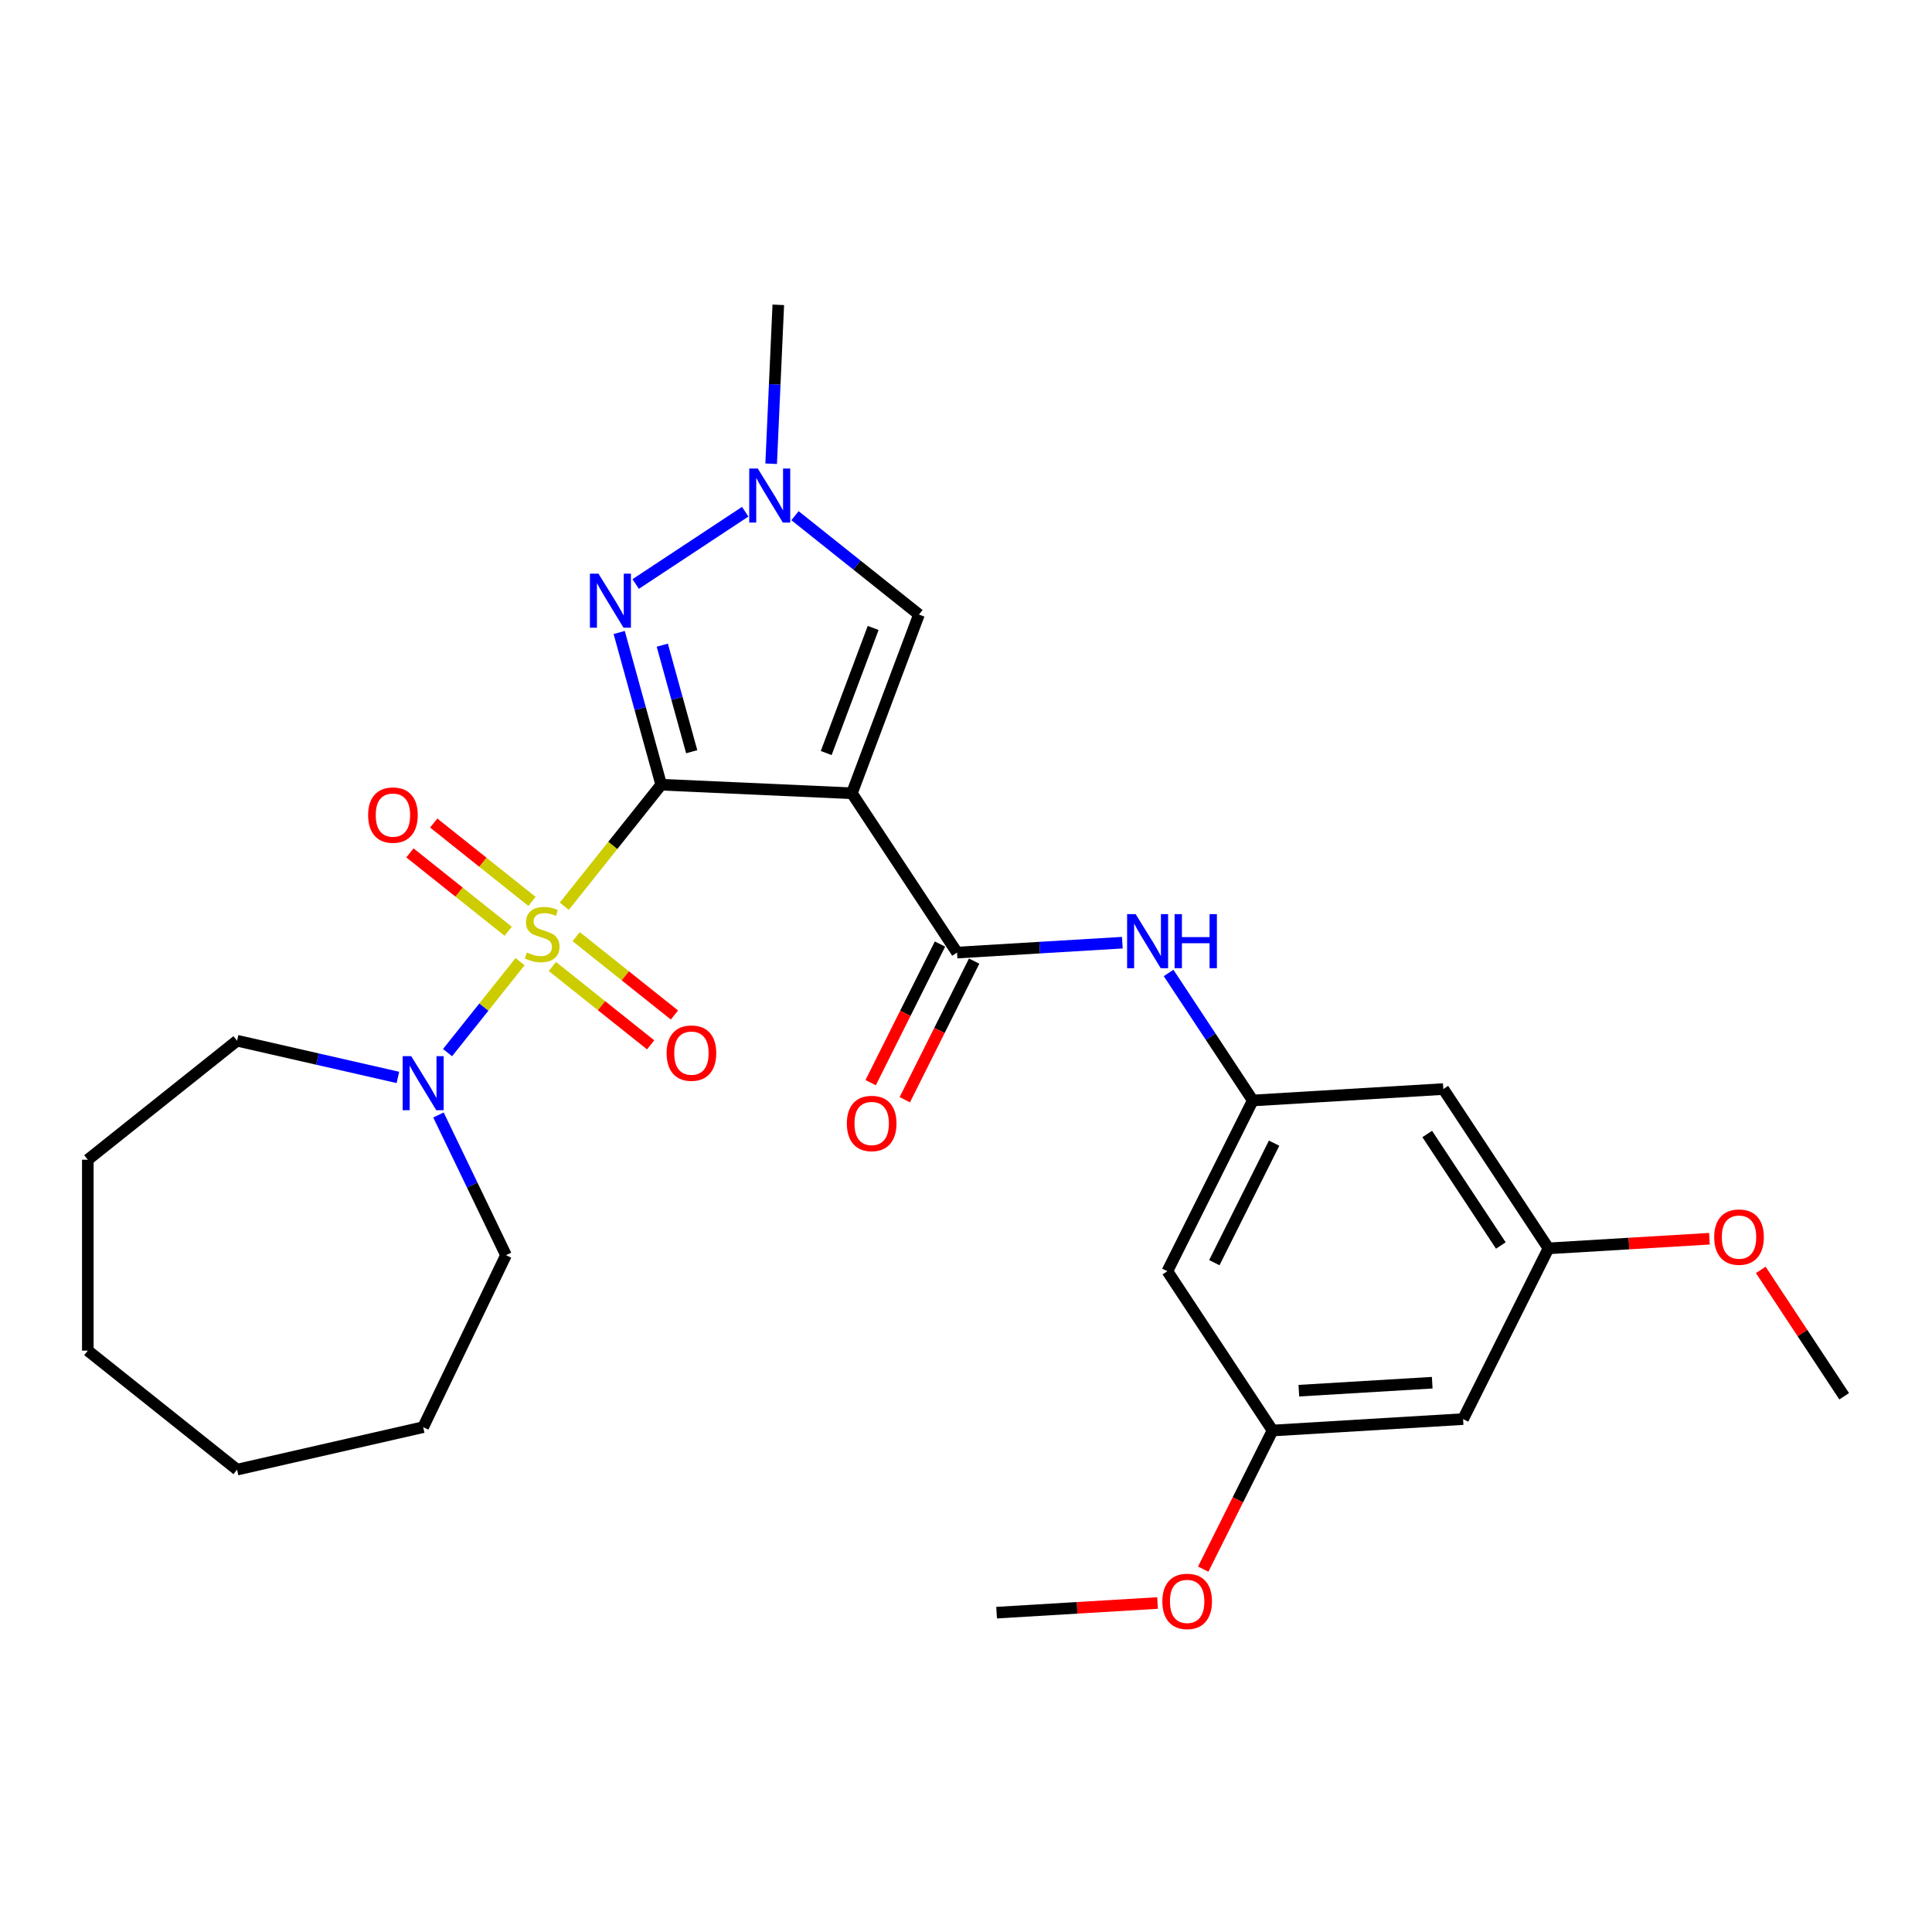 <?xml version='1.0' encoding='iso-8859-1'?>
<svg version='1.1' baseProfile='full'
              xmlns='http://www.w3.org/2000/svg'
                      xmlns:rdkit='http://www.rdkit.org/xml'
                      xmlns:xlink='http://www.w3.org/1999/xlink'
                  xml:space='preserve'
width='1000px' height='1000px' viewBox='0 0 1000 1000'>
<!-- END OF HEADER -->
<rect style='opacity:1.0;fill:#FFFFFF;stroke:none' width='1000' height='1000' x='0' y='0'> </rect>
<path class='bond-0' d='M 342.236,406.161 L 317.155,437.612' style='fill:none;fill-rule:evenodd;stroke:#000000;stroke-width:6px;stroke-linecap:butt;stroke-linejoin:miter;stroke-opacity:1' />
<path class='bond-0' d='M 317.155,437.612 L 292.074,469.062' style='fill:none;fill-rule:evenodd;stroke:#CCCC00;stroke-width:6px;stroke-linecap:butt;stroke-linejoin:miter;stroke-opacity:1' />
<path class='bond-1' d='M 342.236,406.161 L 440.941,410.594' style='fill:none;fill-rule:evenodd;stroke:#000000;stroke-width:6px;stroke-linecap:butt;stroke-linejoin:miter;stroke-opacity:1' />
<path class='bond-2' d='M 342.236,406.161 L 331.365,366.77' style='fill:none;fill-rule:evenodd;stroke:#000000;stroke-width:6px;stroke-linecap:butt;stroke-linejoin:miter;stroke-opacity:1' />
<path class='bond-2' d='M 331.365,366.77 L 320.493,327.379' style='fill:none;fill-rule:evenodd;stroke:#0000FF;stroke-width:6px;stroke-linecap:butt;stroke-linejoin:miter;stroke-opacity:1' />
<path class='bond-2' d='M 358.023,389.087 L 350.413,361.513' style='fill:none;fill-rule:evenodd;stroke:#000000;stroke-width:6px;stroke-linecap:butt;stroke-linejoin:miter;stroke-opacity:1' />
<path class='bond-2' d='M 350.413,361.513 L 342.803,333.939' style='fill:none;fill-rule:evenodd;stroke:#0000FF;stroke-width:6px;stroke-linecap:butt;stroke-linejoin:miter;stroke-opacity:1' />
<path class='bond-4' d='M 269.191,497.757 L 250.422,521.293' style='fill:none;fill-rule:evenodd;stroke:#CCCC00;stroke-width:6px;stroke-linecap:butt;stroke-linejoin:miter;stroke-opacity:1' />
<path class='bond-4' d='M 250.422,521.293 L 231.652,544.829' style='fill:none;fill-rule:evenodd;stroke:#0000FF;stroke-width:6px;stroke-linecap:butt;stroke-linejoin:miter;stroke-opacity:1' />
<path class='bond-9' d='M 275.352,466.56 L 249.923,446.282' style='fill:none;fill-rule:evenodd;stroke:#CCCC00;stroke-width:6px;stroke-linecap:butt;stroke-linejoin:miter;stroke-opacity:1' />
<path class='bond-9' d='M 249.923,446.282 L 224.494,426.003' style='fill:none;fill-rule:evenodd;stroke:#FF0000;stroke-width:6px;stroke-linecap:butt;stroke-linejoin:miter;stroke-opacity:1' />
<path class='bond-9' d='M 263.031,482.01 L 237.602,461.731' style='fill:none;fill-rule:evenodd;stroke:#CCCC00;stroke-width:6px;stroke-linecap:butt;stroke-linejoin:miter;stroke-opacity:1' />
<path class='bond-9' d='M 237.602,461.731 L 212.173,441.452' style='fill:none;fill-rule:evenodd;stroke:#FF0000;stroke-width:6px;stroke-linecap:butt;stroke-linejoin:miter;stroke-opacity:1' />
<path class='bond-10' d='M 285.914,500.259 L 311.343,520.538' style='fill:none;fill-rule:evenodd;stroke:#CCCC00;stroke-width:6px;stroke-linecap:butt;stroke-linejoin:miter;stroke-opacity:1' />
<path class='bond-10' d='M 311.343,520.538 L 336.772,540.816' style='fill:none;fill-rule:evenodd;stroke:#FF0000;stroke-width:6px;stroke-linecap:butt;stroke-linejoin:miter;stroke-opacity:1' />
<path class='bond-10' d='M 298.235,484.809 L 323.663,505.088' style='fill:none;fill-rule:evenodd;stroke:#CCCC00;stroke-width:6px;stroke-linecap:butt;stroke-linejoin:miter;stroke-opacity:1' />
<path class='bond-10' d='M 323.663,505.088 L 349.092,525.367' style='fill:none;fill-rule:evenodd;stroke:#FF0000;stroke-width:6px;stroke-linecap:butt;stroke-linejoin:miter;stroke-opacity:1' />
<path class='bond-3' d='M 440.941,410.594 L 495.371,493.053' style='fill:none;fill-rule:evenodd;stroke:#000000;stroke-width:6px;stroke-linecap:butt;stroke-linejoin:miter;stroke-opacity:1' />
<path class='bond-6' d='M 440.941,410.594 L 475.658,318.091' style='fill:none;fill-rule:evenodd;stroke:#000000;stroke-width:6px;stroke-linecap:butt;stroke-linejoin:miter;stroke-opacity:1' />
<path class='bond-6' d='M 427.647,389.775 L 451.949,325.023' style='fill:none;fill-rule:evenodd;stroke:#000000;stroke-width:6px;stroke-linecap:butt;stroke-linejoin:miter;stroke-opacity:1' />
<path class='bond-5' d='M 329.032,302.283 L 385.72,264.864' style='fill:none;fill-rule:evenodd;stroke:#0000FF;stroke-width:6px;stroke-linecap:butt;stroke-linejoin:miter;stroke-opacity:1' />
<path class='bond-7' d='M 495.371,493.053 L 538.144,490.491' style='fill:none;fill-rule:evenodd;stroke:#000000;stroke-width:6px;stroke-linecap:butt;stroke-linejoin:miter;stroke-opacity:1' />
<path class='bond-7' d='M 538.144,490.491 L 580.917,487.928' style='fill:none;fill-rule:evenodd;stroke:#0000FF;stroke-width:6px;stroke-linecap:butt;stroke-linejoin:miter;stroke-opacity:1' />
<path class='bond-11' d='M 486.535,488.634 L 468.592,524.508' style='fill:none;fill-rule:evenodd;stroke:#000000;stroke-width:6px;stroke-linecap:butt;stroke-linejoin:miter;stroke-opacity:1' />
<path class='bond-11' d='M 468.592,524.508 L 450.65,560.383' style='fill:none;fill-rule:evenodd;stroke:#FF0000;stroke-width:6px;stroke-linecap:butt;stroke-linejoin:miter;stroke-opacity:1' />
<path class='bond-11' d='M 504.208,497.473 L 486.266,533.348' style='fill:none;fill-rule:evenodd;stroke:#000000;stroke-width:6px;stroke-linecap:butt;stroke-linejoin:miter;stroke-opacity:1' />
<path class='bond-11' d='M 486.266,533.348 L 468.324,569.222' style='fill:none;fill-rule:evenodd;stroke:#FF0000;stroke-width:6px;stroke-linecap:butt;stroke-linejoin:miter;stroke-opacity:1' />
<path class='bond-17' d='M 226.957,577.118 L 244.428,613.398' style='fill:none;fill-rule:evenodd;stroke:#0000FF;stroke-width:6px;stroke-linecap:butt;stroke-linejoin:miter;stroke-opacity:1' />
<path class='bond-17' d='M 244.428,613.398 L 261.899,649.677' style='fill:none;fill-rule:evenodd;stroke:#000000;stroke-width:6px;stroke-linecap:butt;stroke-linejoin:miter;stroke-opacity:1' />
<path class='bond-18' d='M 205.948,557.672 L 164.325,548.172' style='fill:none;fill-rule:evenodd;stroke:#0000FF;stroke-width:6px;stroke-linecap:butt;stroke-linejoin:miter;stroke-opacity:1' />
<path class='bond-18' d='M 164.325,548.172 L 122.703,538.672' style='fill:none;fill-rule:evenodd;stroke:#000000;stroke-width:6px;stroke-linecap:butt;stroke-linejoin:miter;stroke-opacity:1' />
<path class='bond-19' d='M 399.149,240.026 L 400.996,198.905' style='fill:none;fill-rule:evenodd;stroke:#0000FF;stroke-width:6px;stroke-linecap:butt;stroke-linejoin:miter;stroke-opacity:1' />
<path class='bond-19' d='M 400.996,198.905 L 402.843,157.783' style='fill:none;fill-rule:evenodd;stroke:#000000;stroke-width:6px;stroke-linecap:butt;stroke-linejoin:miter;stroke-opacity:1' />
<path class='bond-28' d='M 411.491,266.919 L 443.575,292.505' style='fill:none;fill-rule:evenodd;stroke:#0000FF;stroke-width:6px;stroke-linecap:butt;stroke-linejoin:miter;stroke-opacity:1' />
<path class='bond-28' d='M 443.575,292.505 L 475.658,318.091' style='fill:none;fill-rule:evenodd;stroke:#000000;stroke-width:6px;stroke-linecap:butt;stroke-linejoin:miter;stroke-opacity:1' />
<path class='bond-8' d='M 604.864,503.605 L 626.647,536.605' style='fill:none;fill-rule:evenodd;stroke:#0000FF;stroke-width:6px;stroke-linecap:butt;stroke-linejoin:miter;stroke-opacity:1' />
<path class='bond-8' d='M 626.647,536.605 L 648.429,569.604' style='fill:none;fill-rule:evenodd;stroke:#000000;stroke-width:6px;stroke-linecap:butt;stroke-linejoin:miter;stroke-opacity:1' />
<path class='bond-12' d='M 648.429,569.604 L 604.233,657.972' style='fill:none;fill-rule:evenodd;stroke:#000000;stroke-width:6px;stroke-linecap:butt;stroke-linejoin:miter;stroke-opacity:1' />
<path class='bond-12' d='M 659.474,591.698 L 628.536,653.556' style='fill:none;fill-rule:evenodd;stroke:#000000;stroke-width:6px;stroke-linecap:butt;stroke-linejoin:miter;stroke-opacity:1' />
<path class='bond-13' d='M 648.429,569.604 L 747.057,563.695' style='fill:none;fill-rule:evenodd;stroke:#000000;stroke-width:6px;stroke-linecap:butt;stroke-linejoin:miter;stroke-opacity:1' />
<path class='bond-14' d='M 604.233,657.972 L 658.664,740.431' style='fill:none;fill-rule:evenodd;stroke:#000000;stroke-width:6px;stroke-linecap:butt;stroke-linejoin:miter;stroke-opacity:1' />
<path class='bond-15' d='M 747.057,563.695 L 801.487,646.154' style='fill:none;fill-rule:evenodd;stroke:#000000;stroke-width:6px;stroke-linecap:butt;stroke-linejoin:miter;stroke-opacity:1' />
<path class='bond-15' d='M 738.729,586.95 L 776.831,644.671' style='fill:none;fill-rule:evenodd;stroke:#000000;stroke-width:6px;stroke-linecap:butt;stroke-linejoin:miter;stroke-opacity:1' />
<path class='bond-21' d='M 658.664,740.431 L 640.722,776.306' style='fill:none;fill-rule:evenodd;stroke:#000000;stroke-width:6px;stroke-linecap:butt;stroke-linejoin:miter;stroke-opacity:1' />
<path class='bond-21' d='M 640.722,776.306 L 622.779,812.18' style='fill:none;fill-rule:evenodd;stroke:#FF0000;stroke-width:6px;stroke-linecap:butt;stroke-linejoin:miter;stroke-opacity:1' />
<path class='bond-30' d='M 658.664,740.431 L 757.291,734.522' style='fill:none;fill-rule:evenodd;stroke:#000000;stroke-width:6px;stroke-linecap:butt;stroke-linejoin:miter;stroke-opacity:1' />
<path class='bond-30' d='M 672.276,719.819 L 741.315,715.683' style='fill:none;fill-rule:evenodd;stroke:#000000;stroke-width:6px;stroke-linecap:butt;stroke-linejoin:miter;stroke-opacity:1' />
<path class='bond-16' d='M 801.487,646.154 L 757.291,734.522' style='fill:none;fill-rule:evenodd;stroke:#000000;stroke-width:6px;stroke-linecap:butt;stroke-linejoin:miter;stroke-opacity:1' />
<path class='bond-20' d='M 801.487,646.154 L 843.144,643.658' style='fill:none;fill-rule:evenodd;stroke:#000000;stroke-width:6px;stroke-linecap:butt;stroke-linejoin:miter;stroke-opacity:1' />
<path class='bond-20' d='M 843.144,643.658 L 884.8,641.163' style='fill:none;fill-rule:evenodd;stroke:#FF0000;stroke-width:6px;stroke-linecap:butt;stroke-linejoin:miter;stroke-opacity:1' />
<path class='bond-25' d='M 261.899,649.677 L 219.029,738.696' style='fill:none;fill-rule:evenodd;stroke:#000000;stroke-width:6px;stroke-linecap:butt;stroke-linejoin:miter;stroke-opacity:1' />
<path class='bond-24' d='M 122.703,538.672 L 45.455,600.275' style='fill:none;fill-rule:evenodd;stroke:#000000;stroke-width:6px;stroke-linecap:butt;stroke-linejoin:miter;stroke-opacity:1' />
<path class='bond-22' d='M 911.372,657.299 L 932.959,690.002' style='fill:none;fill-rule:evenodd;stroke:#FF0000;stroke-width:6px;stroke-linecap:butt;stroke-linejoin:miter;stroke-opacity:1' />
<path class='bond-22' d='M 932.959,690.002 L 954.545,722.704' style='fill:none;fill-rule:evenodd;stroke:#000000;stroke-width:6px;stroke-linecap:butt;stroke-linejoin:miter;stroke-opacity:1' />
<path class='bond-23' d='M 599.153,829.717 L 557.497,832.212' style='fill:none;fill-rule:evenodd;stroke:#FF0000;stroke-width:6px;stroke-linecap:butt;stroke-linejoin:miter;stroke-opacity:1' />
<path class='bond-23' d='M 557.497,832.212 L 515.84,834.708' style='fill:none;fill-rule:evenodd;stroke:#000000;stroke-width:6px;stroke-linecap:butt;stroke-linejoin:miter;stroke-opacity:1' />
<path class='bond-26' d='M 45.455,600.275 L 45.455,699.079' style='fill:none;fill-rule:evenodd;stroke:#000000;stroke-width:6px;stroke-linecap:butt;stroke-linejoin:miter;stroke-opacity:1' />
<path class='bond-27' d='M 219.029,738.696 L 122.703,760.682' style='fill:none;fill-rule:evenodd;stroke:#000000;stroke-width:6px;stroke-linecap:butt;stroke-linejoin:miter;stroke-opacity:1' />
<path class='bond-29' d='M 45.455,699.079 L 122.703,760.682' style='fill:none;fill-rule:evenodd;stroke:#000000;stroke-width:6px;stroke-linecap:butt;stroke-linejoin:miter;stroke-opacity:1' />
<path  class='atom-1' d='M 272.728 493.013
Q 273.045 493.132, 274.349 493.685
Q 275.653 494.238, 277.076 494.594
Q 278.538 494.91, 279.961 494.91
Q 282.609 494.91, 284.15 493.646
Q 285.692 492.341, 285.692 490.089
Q 285.692 488.547, 284.901 487.599
Q 284.15 486.65, 282.965 486.137
Q 281.779 485.623, 279.803 485.03
Q 277.313 484.279, 275.811 483.568
Q 274.349 482.856, 273.282 481.354
Q 272.254 479.853, 272.254 477.323
Q 272.254 473.806, 274.625 471.632
Q 277.036 469.458, 281.779 469.458
Q 285.02 469.458, 288.695 471
L 287.786 474.043
Q 284.427 472.66, 281.897 472.66
Q 279.17 472.66, 277.669 473.806
Q 276.167 474.912, 276.206 476.849
Q 276.206 478.351, 276.957 479.26
Q 277.748 480.169, 278.854 480.683
Q 280 481.196, 281.897 481.789
Q 284.427 482.58, 285.929 483.37
Q 287.43 484.16, 288.498 485.781
Q 289.604 487.362, 289.604 490.089
Q 289.604 493.962, 286.996 496.056
Q 284.427 498.112, 280.119 498.112
Q 277.629 498.112, 275.732 497.558
Q 273.875 497.045, 271.661 496.136
L 272.728 493.013
' fill='#CCCC00'/>
<path  class='atom-3' d='M 309.765 296.927
L 318.934 311.748
Q 319.843 313.21, 321.306 315.858
Q 322.768 318.506, 322.847 318.664
L 322.847 296.927
L 326.562 296.927
L 326.562 324.909
L 322.728 324.909
L 312.888 308.705
Q 311.741 306.808, 310.516 304.634
Q 309.331 302.46, 308.975 301.789
L 308.975 324.909
L 305.339 324.909
L 305.339 296.927
L 309.765 296.927
' fill='#0000FF'/>
<path  class='atom-5' d='M 212.844 546.667
L 222.013 561.488
Q 222.922 562.95, 224.385 565.598
Q 225.847 568.246, 225.926 568.404
L 225.926 546.667
L 229.641 546.667
L 229.641 574.648
L 225.807 574.648
L 215.967 558.444
Q 214.82 556.547, 213.595 554.374
Q 212.41 552.2, 212.054 551.528
L 212.054 574.648
L 208.418 574.648
L 208.418 546.667
L 212.844 546.667
' fill='#0000FF'/>
<path  class='atom-6' d='M 392.225 242.497
L 401.394 257.317
Q 402.303 258.779, 403.765 261.427
Q 405.227 264.075, 405.306 264.233
L 405.306 242.497
L 409.021 242.497
L 409.021 270.478
L 405.188 270.478
L 395.347 254.274
Q 394.201 252.377, 392.976 250.203
Q 391.79 248.03, 391.434 247.358
L 391.434 270.478
L 387.798 270.478
L 387.798 242.497
L 392.225 242.497
' fill='#0000FF'/>
<path  class='atom-8' d='M 587.813 473.154
L 596.982 487.975
Q 597.891 489.437, 599.354 492.085
Q 600.816 494.733, 600.895 494.891
L 600.895 473.154
L 604.61 473.154
L 604.61 501.135
L 600.777 501.135
L 590.936 484.931
Q 589.79 483.034, 588.564 480.861
Q 587.379 478.687, 587.023 478.015
L 587.023 501.135
L 583.387 501.135
L 583.387 473.154
L 587.813 473.154
' fill='#0000FF'/>
<path  class='atom-8' d='M 607.969 473.154
L 611.764 473.154
L 611.764 485.05
L 626.07 485.05
L 626.07 473.154
L 629.864 473.154
L 629.864 501.135
L 626.07 501.135
L 626.07 488.212
L 611.764 488.212
L 611.764 501.135
L 607.969 501.135
L 607.969 473.154
' fill='#0000FF'/>
<path  class='atom-10' d='M 190.54 421.885
Q 190.54 415.167, 193.86 411.412
Q 197.18 407.658, 203.385 407.658
Q 209.59 407.658, 212.909 411.412
Q 216.229 415.167, 216.229 421.885
Q 216.229 428.683, 212.87 432.556
Q 209.51 436.39, 203.385 436.39
Q 197.219 436.39, 193.86 432.556
Q 190.54 428.723, 190.54 421.885
M 203.385 433.228
Q 207.653 433.228, 209.945 430.382
Q 212.277 427.497, 212.277 421.885
Q 212.277 416.392, 209.945 413.625
Q 207.653 410.819, 203.385 410.819
Q 199.116 410.819, 196.785 413.586
Q 194.492 416.352, 194.492 421.885
Q 194.492 427.537, 196.785 430.382
Q 199.116 433.228, 203.385 433.228
' fill='#FF0000'/>
<path  class='atom-11' d='M 345.036 545.092
Q 345.036 538.373, 348.356 534.619
Q 351.676 530.864, 357.881 530.864
Q 364.086 530.864, 367.406 534.619
Q 370.725 538.373, 370.725 545.092
Q 370.725 551.89, 367.366 555.763
Q 364.007 559.596, 357.881 559.596
Q 351.715 559.596, 348.356 555.763
Q 345.036 551.929, 345.036 545.092
M 357.881 556.435
Q 362.149 556.435, 364.441 553.589
Q 366.773 550.704, 366.773 545.092
Q 366.773 539.598, 364.441 536.832
Q 362.149 534.026, 357.881 534.026
Q 353.613 534.026, 351.281 536.792
Q 348.988 539.559, 348.988 545.092
Q 348.988 550.743, 351.281 553.589
Q 353.613 556.435, 357.881 556.435
' fill='#FF0000'/>
<path  class='atom-12' d='M 438.331 581.501
Q 438.331 574.782, 441.65 571.027
Q 444.97 567.273, 451.175 567.273
Q 457.38 567.273, 460.7 571.027
Q 464.02 574.782, 464.02 581.501
Q 464.02 588.298, 460.66 592.171
Q 457.301 596.005, 451.175 596.005
Q 445.01 596.005, 441.65 592.171
Q 438.331 588.338, 438.331 581.501
M 451.175 592.843
Q 455.443 592.843, 457.736 589.998
Q 460.067 587.113, 460.067 581.501
Q 460.067 576.007, 457.736 573.241
Q 455.443 570.435, 451.175 570.435
Q 446.907 570.435, 444.575 573.201
Q 442.283 575.968, 442.283 581.501
Q 442.283 587.152, 444.575 589.998
Q 446.907 592.843, 451.175 592.843
' fill='#FF0000'/>
<path  class='atom-21' d='M 887.27 640.324
Q 887.27 633.606, 890.59 629.851
Q 893.91 626.096, 900.115 626.096
Q 906.32 626.096, 909.639 629.851
Q 912.959 633.606, 912.959 640.324
Q 912.959 647.122, 909.6 650.995
Q 906.24 654.829, 900.115 654.829
Q 893.949 654.829, 890.59 650.995
Q 887.27 647.161, 887.27 640.324
M 900.115 651.667
Q 904.383 651.667, 906.675 648.821
Q 909.007 645.936, 909.007 640.324
Q 909.007 634.831, 906.675 632.064
Q 904.383 629.258, 900.115 629.258
Q 895.846 629.258, 893.515 632.025
Q 891.222 634.791, 891.222 640.324
Q 891.222 645.976, 893.515 648.821
Q 895.846 651.667, 900.115 651.667
' fill='#FF0000'/>
<path  class='atom-22' d='M 601.623 828.878
Q 601.623 822.16, 604.943 818.405
Q 608.263 814.65, 614.468 814.65
Q 620.672 814.65, 623.992 818.405
Q 627.312 822.16, 627.312 828.878
Q 627.312 835.676, 623.953 839.549
Q 620.593 843.383, 614.468 843.383
Q 608.302 843.383, 604.943 839.549
Q 601.623 835.715, 601.623 828.878
M 614.468 840.221
Q 618.736 840.221, 621.028 837.375
Q 623.36 834.49, 623.36 828.878
Q 623.36 823.385, 621.028 820.618
Q 618.736 817.812, 614.468 817.812
Q 610.199 817.812, 607.867 820.579
Q 605.575 823.345, 605.575 828.878
Q 605.575 834.53, 607.867 837.375
Q 610.199 840.221, 614.468 840.221
' fill='#FF0000'/>
</svg>
